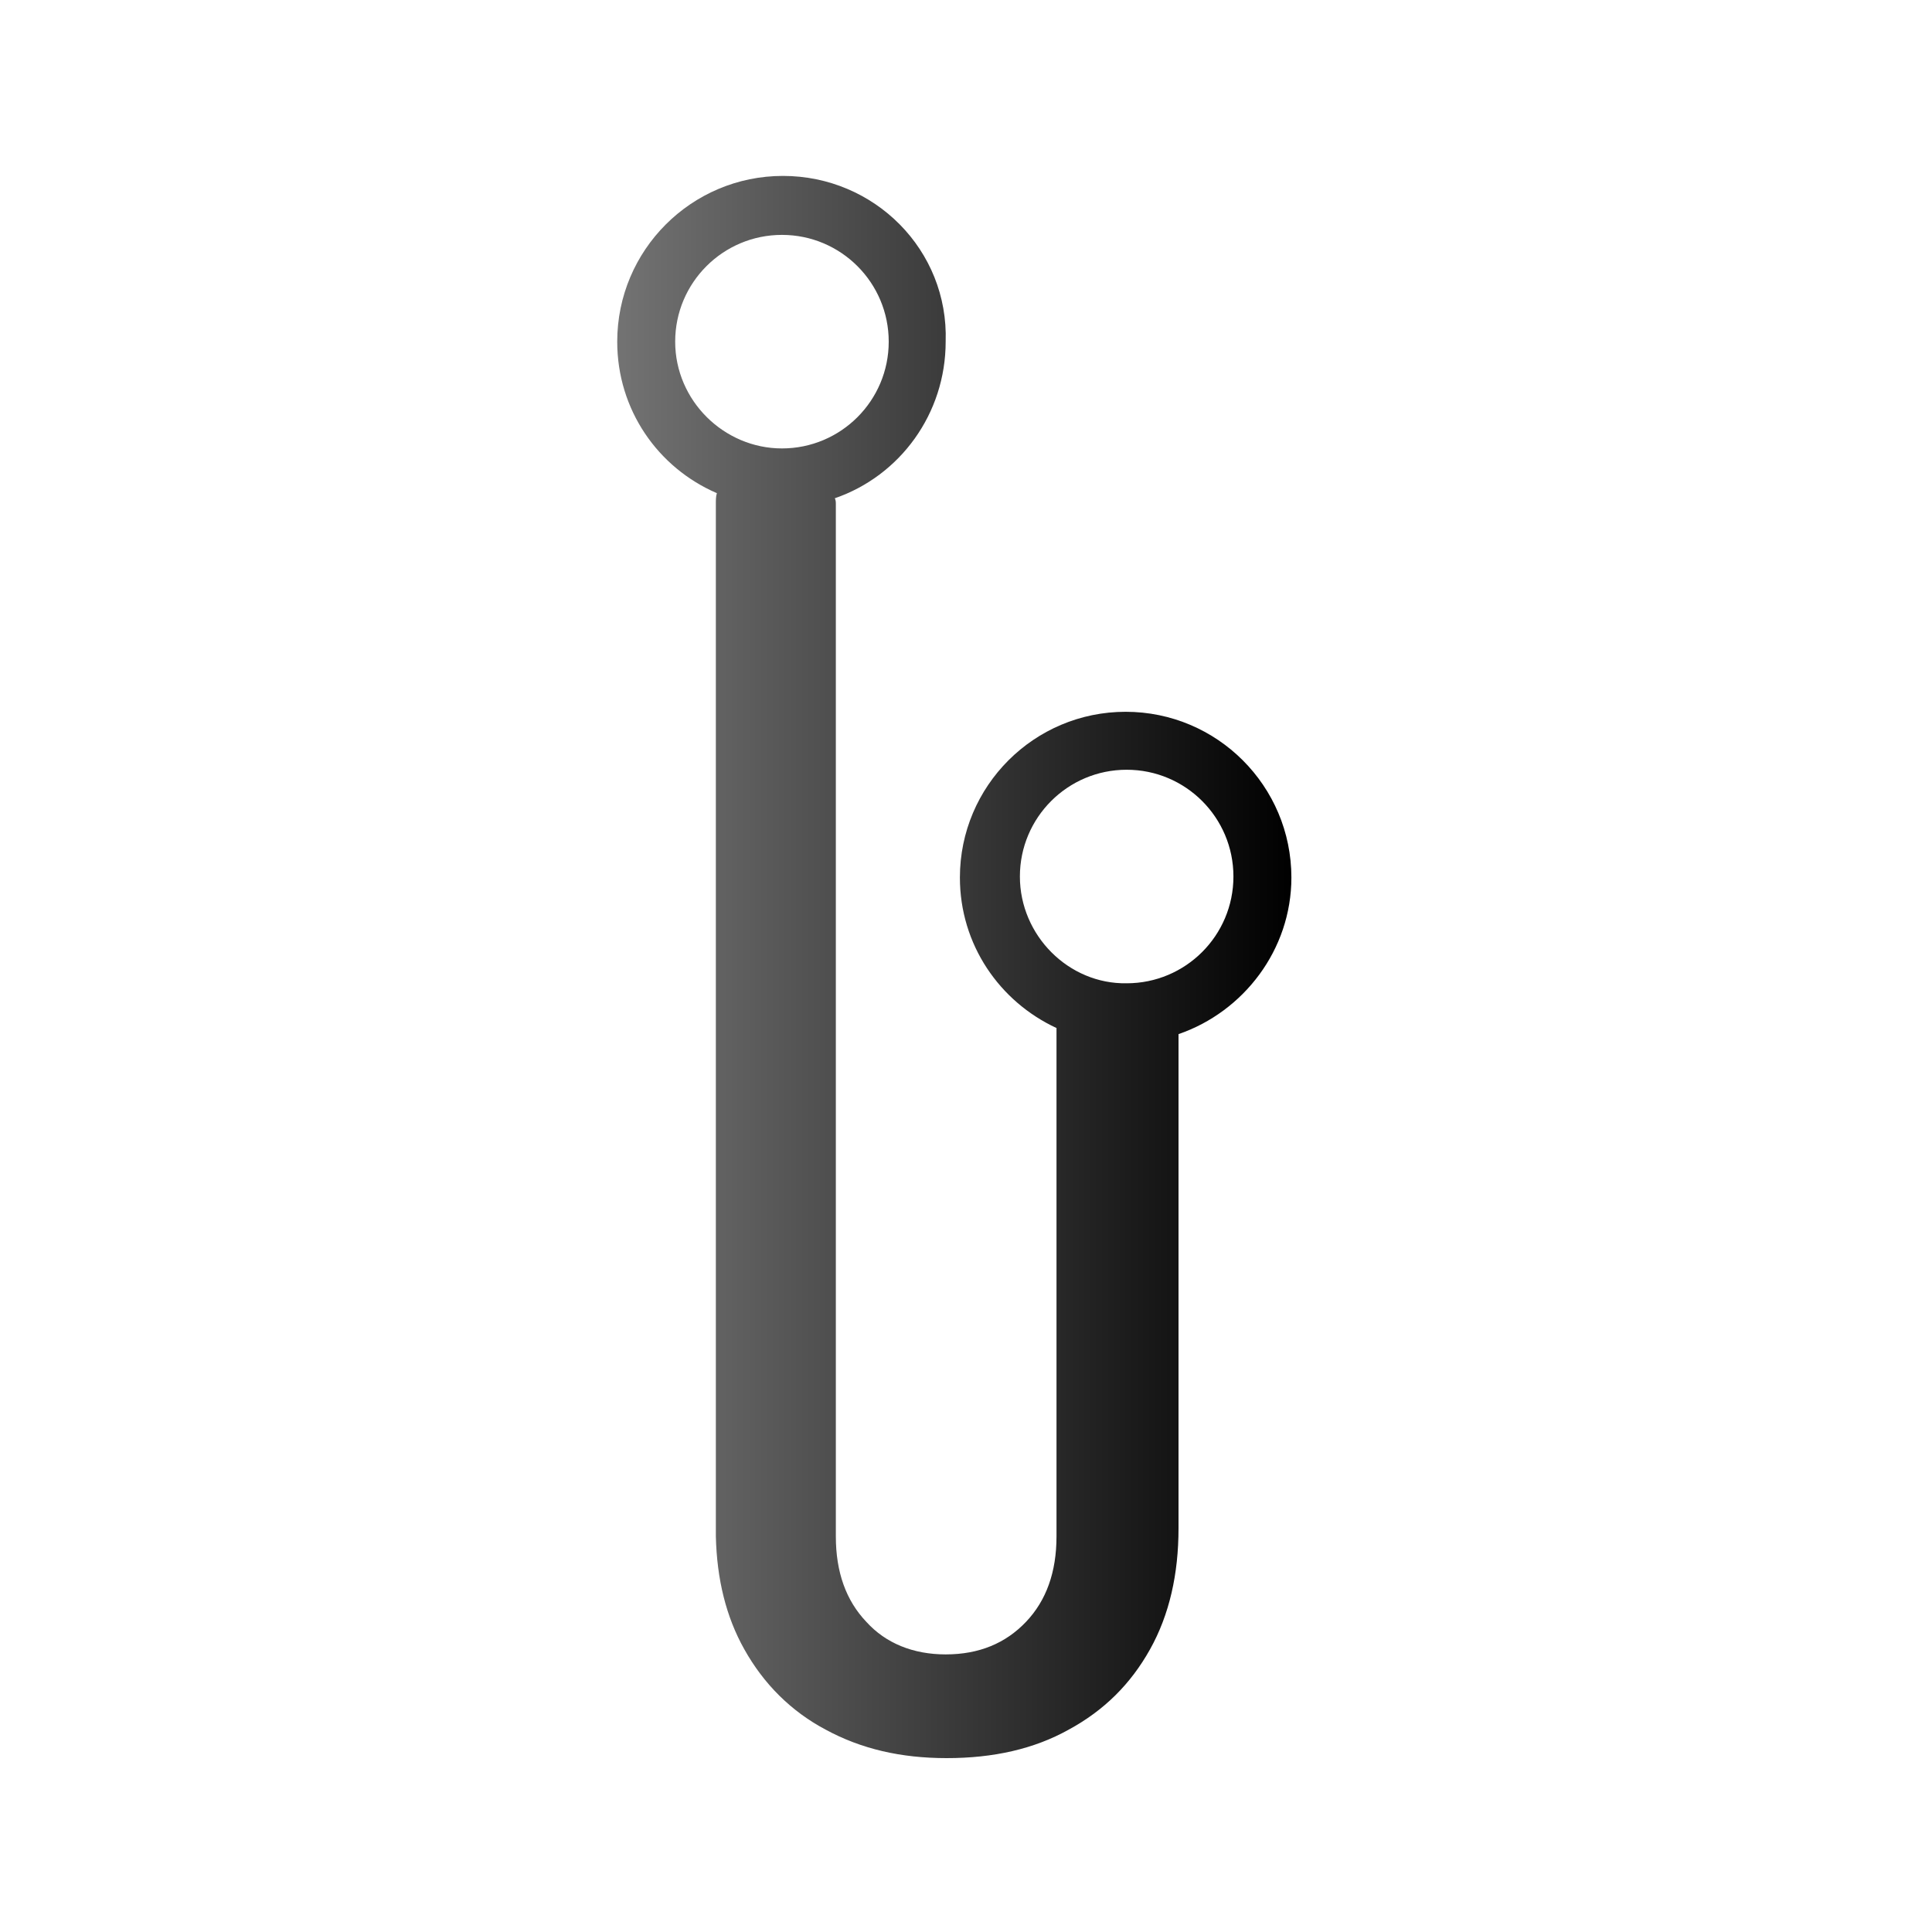 <?xml version="1.0" encoding="UTF-8"?>
<!-- Generated by Pixelmator Pro 3.6.18 -->
<svg width="190" height="190" viewBox="0 0 190 190" xmlns="http://www.w3.org/2000/svg">
    <g id="Group-copy">
        <linearGradient id="linearGradient1" x1="60.677" y1="95.144" x2="127.172" y2="95.144" gradientUnits="userSpaceOnUse">
            <stop offset="0" stop-color="#737373" stop-opacity="1"/>
            <stop offset="1" stop-color="#000000" stop-opacity="1"/>
        </linearGradient>
        <clipPath id="clipPath1">
            <path d="M 100.3 86.2 C 100.3 80.4 105 75.7 110.8 75.7 C 116.6 75.7 121.3 80.4 121.3 86.2 C 121.3 92 116.6 96.7 110.8 96.7 C 105.1 96.8 100.3 92 100.3 86.2 M 66.4 33.6 C 66.4 27.8 71.1 23.1 76.9 23.1 C 82.7 23.1 87.4 27.8 87.4 33.6 C 87.4 39.4 82.7 44.1 76.9 44.1 C 71.2 44.1 66.4 39.4 66.4 33.6 M 60.7 33.6 C 60.7 40.3 64.7 46 70.5 48.5 C 70.4 48.8 70.4 49.2 70.4 49.5 L 70.4 151.1 L 70.4 151.1 C 70.5 155.3 71.4 159 73.2 162.2 C 75.1 165.6 77.8 168.3 81.2 170.1 C 84.7 172 88.6 172.9 93.1 172.9 C 97.7 172.9 101.7 172 105.1 170.1 C 108.6 168.2 111.2 165.6 113.1 162.2 C 115 158.8 115.9 154.8 115.9 150.3 L 115.9 101.7 C 122.3 99.5 127 93.4 127 86.3 C 127 77.3 119.7 70 110.7 70 C 101.7 70 94.4 77.3 94.4 86.3 C 94.4 92.9 98.3 98.5 103.9 101.1 L 103.9 151.1 C 103.9 154.6 102.9 157.4 100.9 159.5 C 98.9 161.6 96.3 162.7 93 162.7 C 89.8 162.7 87.1 161.6 85.2 159.5 C 83.2 157.4 82.2 154.6 82.2 151.1 L 82.2 49.6 C 82.2 49.4 82.2 49.2 82.1 49 C 88.5 46.8 93 40.7 93 33.6 C 93.3 24.6 86 17.3 77 17.3 C 68 17.3 60.7 24.6 60.7 33.6"/>
        </clipPath>
        <path id="Path" fill="url(#linearGradient1)" stroke="none" clip-path="url(#clipPath1)" d="M 60.7 17.3 L 127.2 17.3 L 127.2 173 L 60.7 173 Z"/>
    </g>
</svg>

